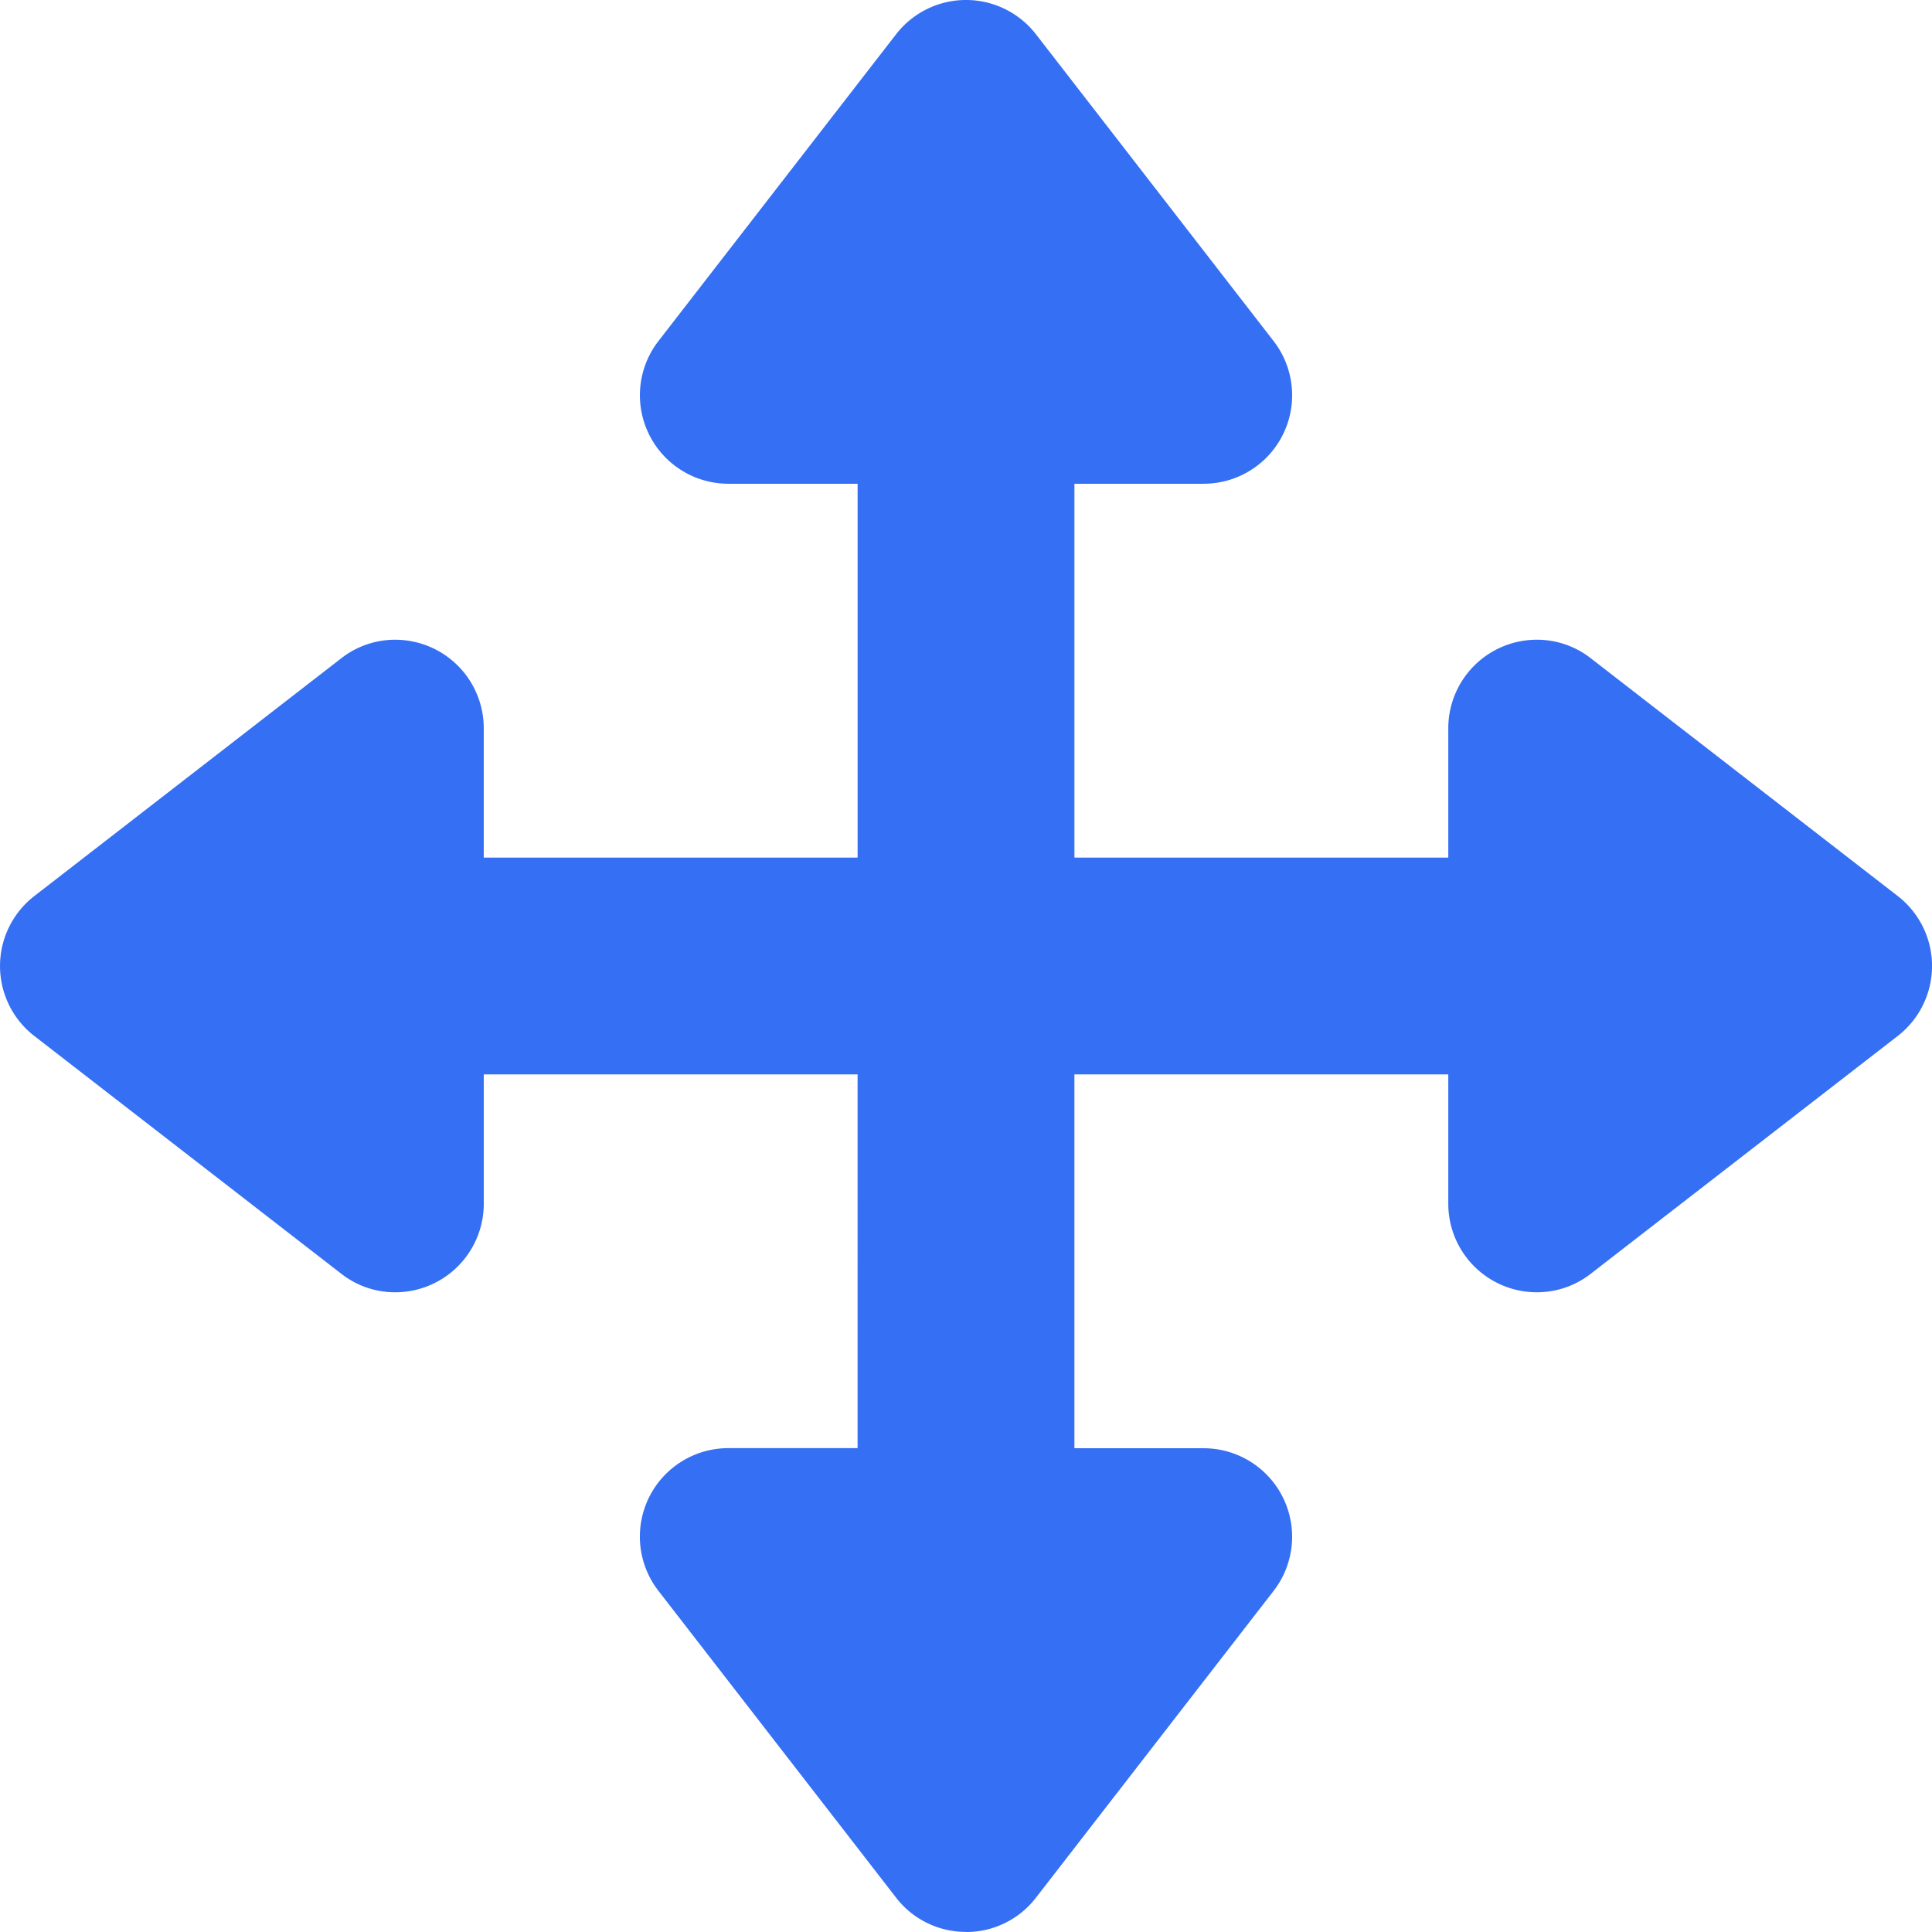 <svg xmlns="http://www.w3.org/2000/svg" width="116" height="116.001" viewBox="0 0 116 116.001">
  <g id="moveWidget" transform="translate(-905.66 -65.66)">
    <path id="Path_1" data-name="Path 1" d="M964.009,181.858a5.144,5.144,0,0,1-4.095-2.007l-14.263-18.414a5.167,5.167,0,0,1,4.095-8.349h7.89V130.382H934.93v7.89a5.093,5.093,0,0,1-1.6,3.746,5.278,5.278,0,0,1-3.606,1.442,5.106,5.106,0,0,1-3.148-1.094L908.167,128.1a5.178,5.178,0,0,1,0-8.188l18.414-14.263a5.106,5.106,0,0,1,3.148-1.094,5.191,5.191,0,0,1,1.943.379A5.274,5.274,0,0,1,933.337,106a5.1,5.1,0,0,1,1.593,3.746v7.89h22.705V94.93h-7.89a5.143,5.143,0,0,1-2.826-.826,5.165,5.165,0,0,1-1.269-7.524l14.263-18.414a5.18,5.18,0,0,1,8.19,0l14.263,18.414a5.168,5.168,0,0,1-4.095,8.349h-7.89v22.705h22.705v-7.89a5.094,5.094,0,0,1,1.6-3.746,5.279,5.279,0,0,1,3.606-1.442,5.106,5.106,0,0,1,3.147,1.094l18.414,14.263a5.178,5.178,0,0,1,0,8.188l-18.414,14.263a5.106,5.106,0,0,1-3.147,1.094,5.276,5.276,0,0,1-3.606-1.442,5.093,5.093,0,0,1-1.6-3.746v-7.89H970.382v22.705h7.89a5.143,5.143,0,0,1,2.826.826,5.165,5.165,0,0,1,1.269,7.524L968.1,179.85A5.144,5.144,0,0,1,964.009,181.858Z" transform="translate(-0.348 -0.349)" fill="#356ff4"/>
    <path id="Path_2" data-name="Path 2" d="M963.661,181.395a5.012,5.012,0,0,0,3.99-1.956l14.268-18.42a5.008,5.008,0,0,0,1.052-2.67,5.132,5.132,0,0,0-2.287-4.664,5.018,5.018,0,0,0-2.755-.8H969.9V129.9h22.978v8.025a4.971,4.971,0,0,0,1.554,3.651,5.141,5.141,0,0,0,3.517,1.406,4.971,4.971,0,0,0,3.065-1.067l18.422-14.268a5.049,5.049,0,0,0,0-7.98L1001.018,105.4a4.971,4.971,0,0,0-3.065-1.067,5.143,5.143,0,0,0-3.517,1.407,4.971,4.971,0,0,0-1.554,3.65v8.025H969.9V94.44h8.025a5.018,5.018,0,0,0,2.755-.8,5.132,5.132,0,0,0,2.287-4.664,5.008,5.008,0,0,0-1.052-2.67l-14.268-18.42a5.047,5.047,0,0,0-7.98,0L945.4,86.3a5.01,5.01,0,0,0-1.052,2.67,5.132,5.132,0,0,0,2.287,4.664,5.017,5.017,0,0,0,2.755.8h8.025v22.978H934.44v-8.025a4.971,4.971,0,0,0-1.554-3.651,5.121,5.121,0,0,0-1.62-1.037,5.07,5.07,0,0,0-1.9-.369A4.976,4.976,0,0,0,926.3,105.4l-18.42,14.268a5.047,5.047,0,0,0,0,7.98l18.42,14.268a4.976,4.976,0,0,0,3.067,1.067,5.143,5.143,0,0,0,3.517-1.407,4.971,4.971,0,0,0,1.554-3.65V129.9h22.978v22.978h-8.025a5.017,5.017,0,0,0-2.755.8,5.132,5.132,0,0,0-2.287,4.664,5.01,5.01,0,0,0,1.052,2.67l14.268,18.42a5.012,5.012,0,0,0,3.99,1.956m0,.266a5.283,5.283,0,0,1-4.2-2.06l-14.268-18.42a5.313,5.313,0,0,1,4.2-8.566h7.759V130.169H934.706v7.759a5.317,5.317,0,0,1-5.336,5.323,5.234,5.234,0,0,1-3.23-1.122L907.72,127.861a5.313,5.313,0,0,1,0-8.4l18.419-14.268a5.235,5.235,0,0,1,3.23-1.122,5.315,5.315,0,0,1,5.336,5.323v7.759h22.447V94.705h-7.759a5.313,5.313,0,0,1-4.2-8.566l14.268-18.42a5.312,5.312,0,0,1,8.4,0l14.268,18.42a5.313,5.313,0,0,1-4.2,8.566h-7.759v22.447h22.447v-7.759a5.317,5.317,0,0,1,5.337-5.323,5.233,5.233,0,0,1,3.23,1.122l18.42,14.268a5.315,5.315,0,0,1,0,8.4l-18.42,14.268a5.235,5.235,0,0,1-3.23,1.122,5.315,5.315,0,0,1-5.337-5.323v-7.759H970.169v22.447h7.759a5.313,5.313,0,0,1,4.2,8.566L967.86,179.6A5.283,5.283,0,0,1,963.661,181.661Z" transform="translate(0)" fill="#356ff4"/>
  </g>
</svg>
